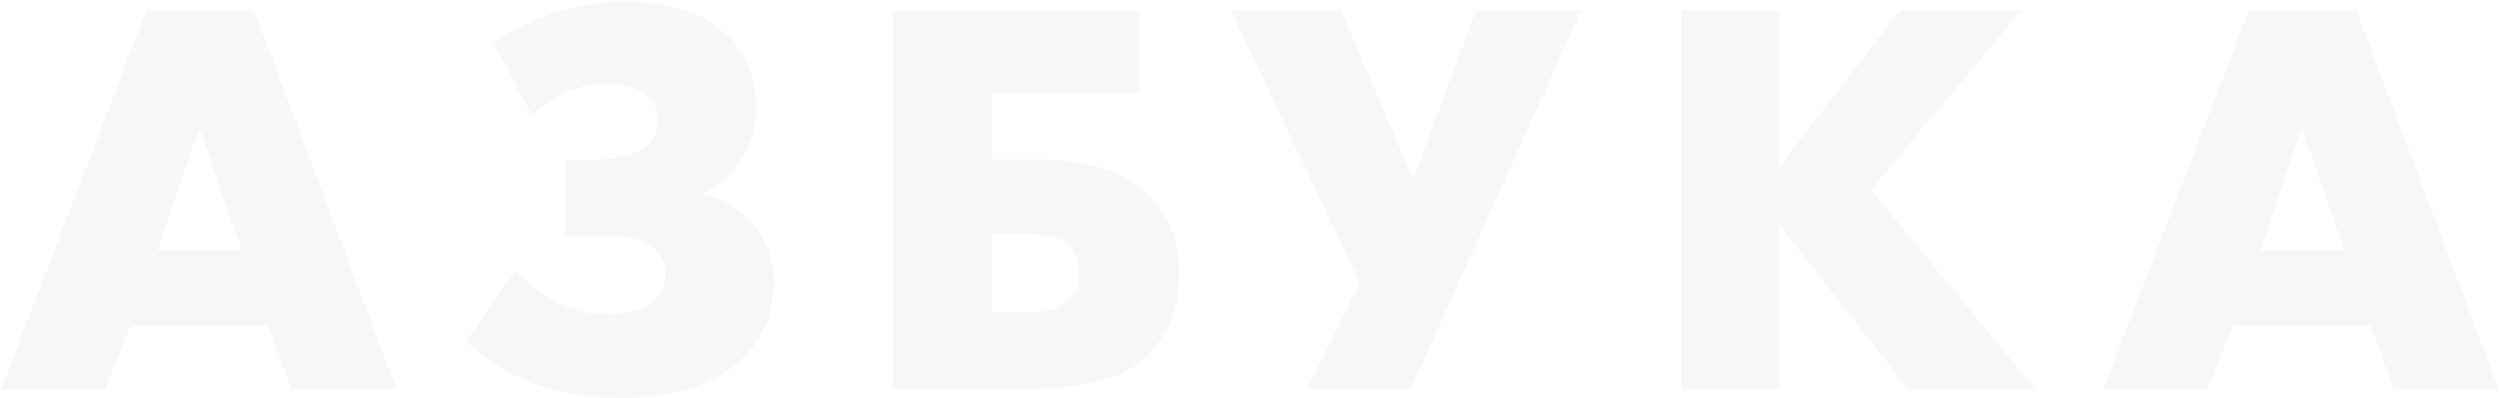 <?xml version="1.0" encoding="UTF-8"?> <svg xmlns="http://www.w3.org/2000/svg" width="880" height="140" viewBox="0 0 880 140" fill="none"> <path opacity="0.04" d="M102.569 137L94.369 114.6H45.969L36.969 137H0.369L51.569 3.6H89.369L139.569 137H102.569ZM55.569 88.2H85.169L70.169 45L55.569 88.2ZM187.161 40.4L173.761 15C178.961 11.4 185.094 8.267 192.161 5.6C201.228 2.267 210.628 0.6 220.361 0.6C235.961 0.6 247.894 4.6 256.161 12.6C262.828 18.867 266.161 27.267 266.161 37.8C266.161 45.133 264.228 51.533 260.361 57C257.161 61.667 253.028 65.2 247.961 67.6V68.2C253.828 70.067 258.761 72.867 262.761 76.6C269.161 82.733 272.361 90.2 272.361 99C272.361 112.6 266.828 123.2 255.761 130.8C246.961 136.933 234.428 140 218.161 140C206.028 140 195.294 138.067 185.961 134.2C177.961 130.867 170.628 126.2 163.961 120.2L181.561 95C185.561 99.533 190.228 103.267 195.561 106.2C201.294 109.133 207.294 110.6 213.561 110.6C219.694 110.6 224.561 109.467 228.161 107.2C232.294 104.667 234.361 101 234.361 96.2C234.361 92.067 232.361 88.733 228.361 86.2C225.161 84.067 219.694 83 211.961 83H198.961V56.2H207.561C217.694 56.2 224.628 54.333 228.361 50.6C230.628 48.333 231.761 45.533 231.761 42.2C231.761 38.467 230.028 35.333 226.561 32.8C223.361 30.533 219.094 29.4 213.761 29.4C208.161 29.4 202.961 30.6 198.161 33C194.694 34.733 191.028 37.2 187.161 40.4ZM314.297 137V3.6H401.097V33H349.097V56H362.697C382.564 56 396.63 60.333 404.897 69C411.697 76.2 415.097 85.4 415.097 96.6C415.097 108.2 411.43 117.667 404.097 125C395.964 133 381.764 137 361.497 137H314.297ZM349.097 110H361.097C368.43 110 373.564 108.467 376.497 105.4C378.764 102.867 379.897 99.733 379.897 96C379.897 91.733 378.564 88.4 375.897 86C373.097 83.6 368.164 82.4 361.097 82.4H349.097V110ZM433.188 3.6H471.988L497.388 63L519.588 3.6H556.588L496.588 137H459.988L478.588 99.6L433.188 3.6ZM626.397 3.6V58.6L668.797 3.6H711.597L658.597 66.8L716.397 137H671.597L626.397 79.2V137H591.797V3.6H626.397ZM842.608 137L834.408 114.6H786.008L777.008 137H740.408L791.608 3.6H829.408L879.608 137H842.608ZM795.608 88.2H825.208L810.208 45L795.608 88.2Z" fill="#2A3574"></path> </svg> 